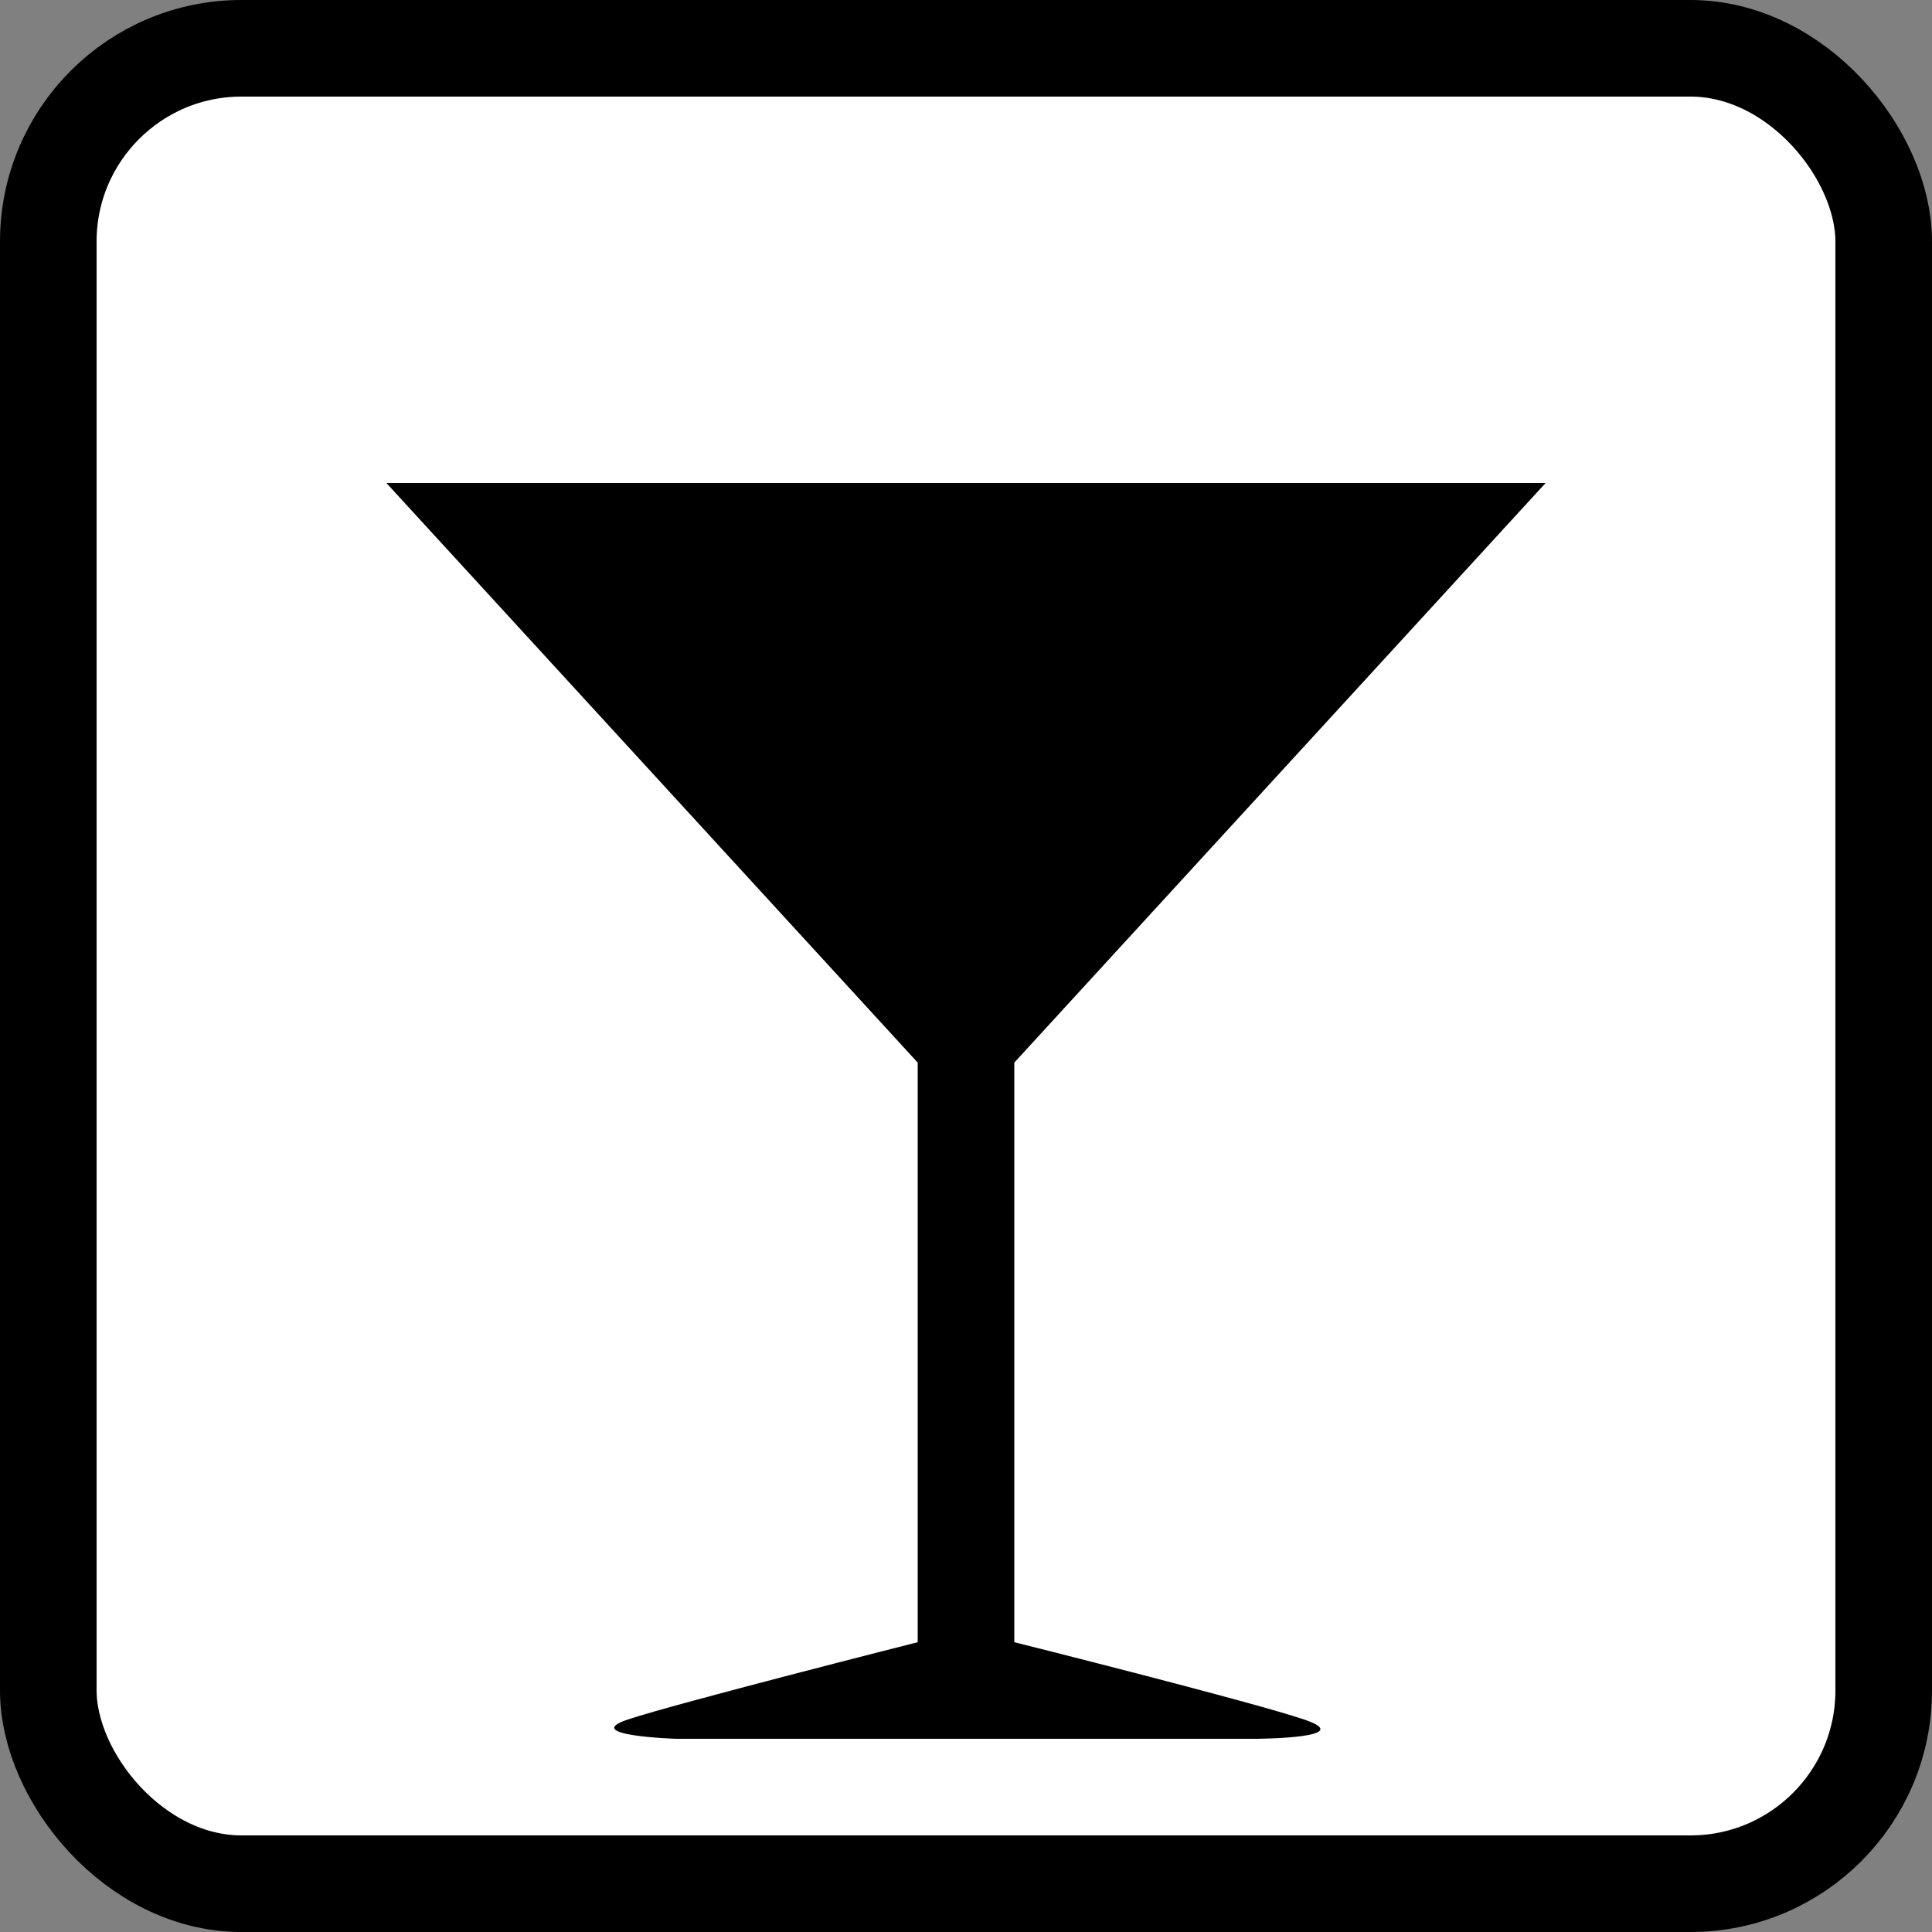 <?xml version="1.0" encoding="UTF-8" standalone="no"?>
<!-- Created with Inkscape (http://www.inkscape.org/) -->
<svg
   xmlns:dc="http://purl.org/dc/elements/1.1/"
   xmlns:cc="http://creativecommons.org/ns#"
   xmlns:rdf="http://www.w3.org/1999/02/22-rdf-syntax-ns#"
   xmlns:svg="http://www.w3.org/2000/svg"
   xmlns="http://www.w3.org/2000/svg"
   xmlns:sodipodi="http://sodipodi.sourceforge.net/DTD/sodipodi-0.dtd"
   xmlns:inkscape="http://www.inkscape.org/namespaces/inkscape"
   width="20"
   height="20"
   id="svg2"
   sodipodi:version="0.32"
   inkscape:version="0.46"
   version="1.0"
   sodipodi:docname="2020_st_amenity_bar.svg"
   inkscape:output_extension="org.inkscape.output.svg.inkscape">
  <rect width="100%" height="100%" fill="#808080" stroke="none"/>
  <sodipodi:namedview
     inkscape:window-height="844"
     inkscape:window-width="1440"
     inkscape:pageshadow="2"
     inkscape:pageopacity="0.0"
     guidetolerance="10.0"
     gridtolerance="20"
     objecttolerance="10.0"
     borderopacity="1.0"
     bordercolor="#666666"
     pagecolor="#ffffff"
     id="base"
     showgrid="true"
     inkscape:zoom="44.352"
     inkscape:cx="13.160173"
     inkscape:cy="13.502886"
     inkscape:window-x="0"
     inkscape:window-y="22"
     inkscape:current-layer="svg2">
    <inkscape:grid
       type="xygrid"
       id="grid2383"
       visible="true"
       enabled="true" />
  </sodipodi:namedview>
  <defs
     id="defs4">
    <inkscape:perspective
       sodipodi:type="inkscape:persp3d"
       inkscape:vp_x="0 : 526.18109 : 1"
       inkscape:vp_y="0 : 1000 : 0"
       inkscape:vp_z="744.09448 : 526.18109 : 1"
       inkscape:persp3d-origin="372.04724 : 350.78739 : 1"
       id="perspective10" />
    <inkscape:perspective
       id="perspective2461"
       inkscape:persp3d-origin="10 : 6.6666667 : 1"
       inkscape:vp_z="20 : 10 : 1"
       inkscape:vp_y="0 : 1000 : 0"
       inkscape:vp_x="0 : 10 : 1"
       sodipodi:type="inkscape:persp3d" />
    <inkscape:perspective
       id="perspective2466"
       inkscape:persp3d-origin="400 : 200 : 1"
       inkscape:vp_z="800 : 300 : 1"
       inkscape:vp_y="0 : 1000 : 0"
       inkscape:vp_x="0 : 300 : 1"
       sodipodi:type="inkscape:persp3d" />
    <inkscape:perspective
       id="perspective2920"
       inkscape:persp3d-origin="9.9980001 : 6.6653334 : 1"
       inkscape:vp_z="19.996 : 9.9980001 : 1"
       inkscape:vp_y="0 : 1000 : 0"
       inkscape:vp_x="0 : 9.9980001 : 1"
       sodipodi:type="inkscape:persp3d" />
    <inkscape:perspective
       id="perspective2921"
       inkscape:persp3d-origin="9.9980001 : 6.6650003 : 1"
       inkscape:vp_z="19.996 : 9.9975004 : 1"
       inkscape:vp_y="0 : 1000 : 0"
       inkscape:vp_x="0 : 9.9975004 : 1"
       sodipodi:type="inkscape:persp3d" />
  </defs>
    <rect
       style="fill:#ffffff;fill-opacity:1;stroke:#000000;stroke-opacity:1"
       id="rect2384"
       width="19"
       height="19"
       x="0.5"
       y="0.5"
       rx="2"
       ry="2" />
  <path
     d="M 10.5,17 L 10.5,11 L 16,5 L 4,5 L 9.5,11 L 9.5,17 C 9.5,17 7.004,17.632 6.5,17.8 C 5.996,17.968 7,18 7,18 L 13,18 C 13,18 14.074,17.995 13.5,17.8 C 12.926,17.607 10.5,17 10.5,17 z"
     id="path2912"
     sodipodi:nodetypes="ccccccsccsc" />
</svg>
